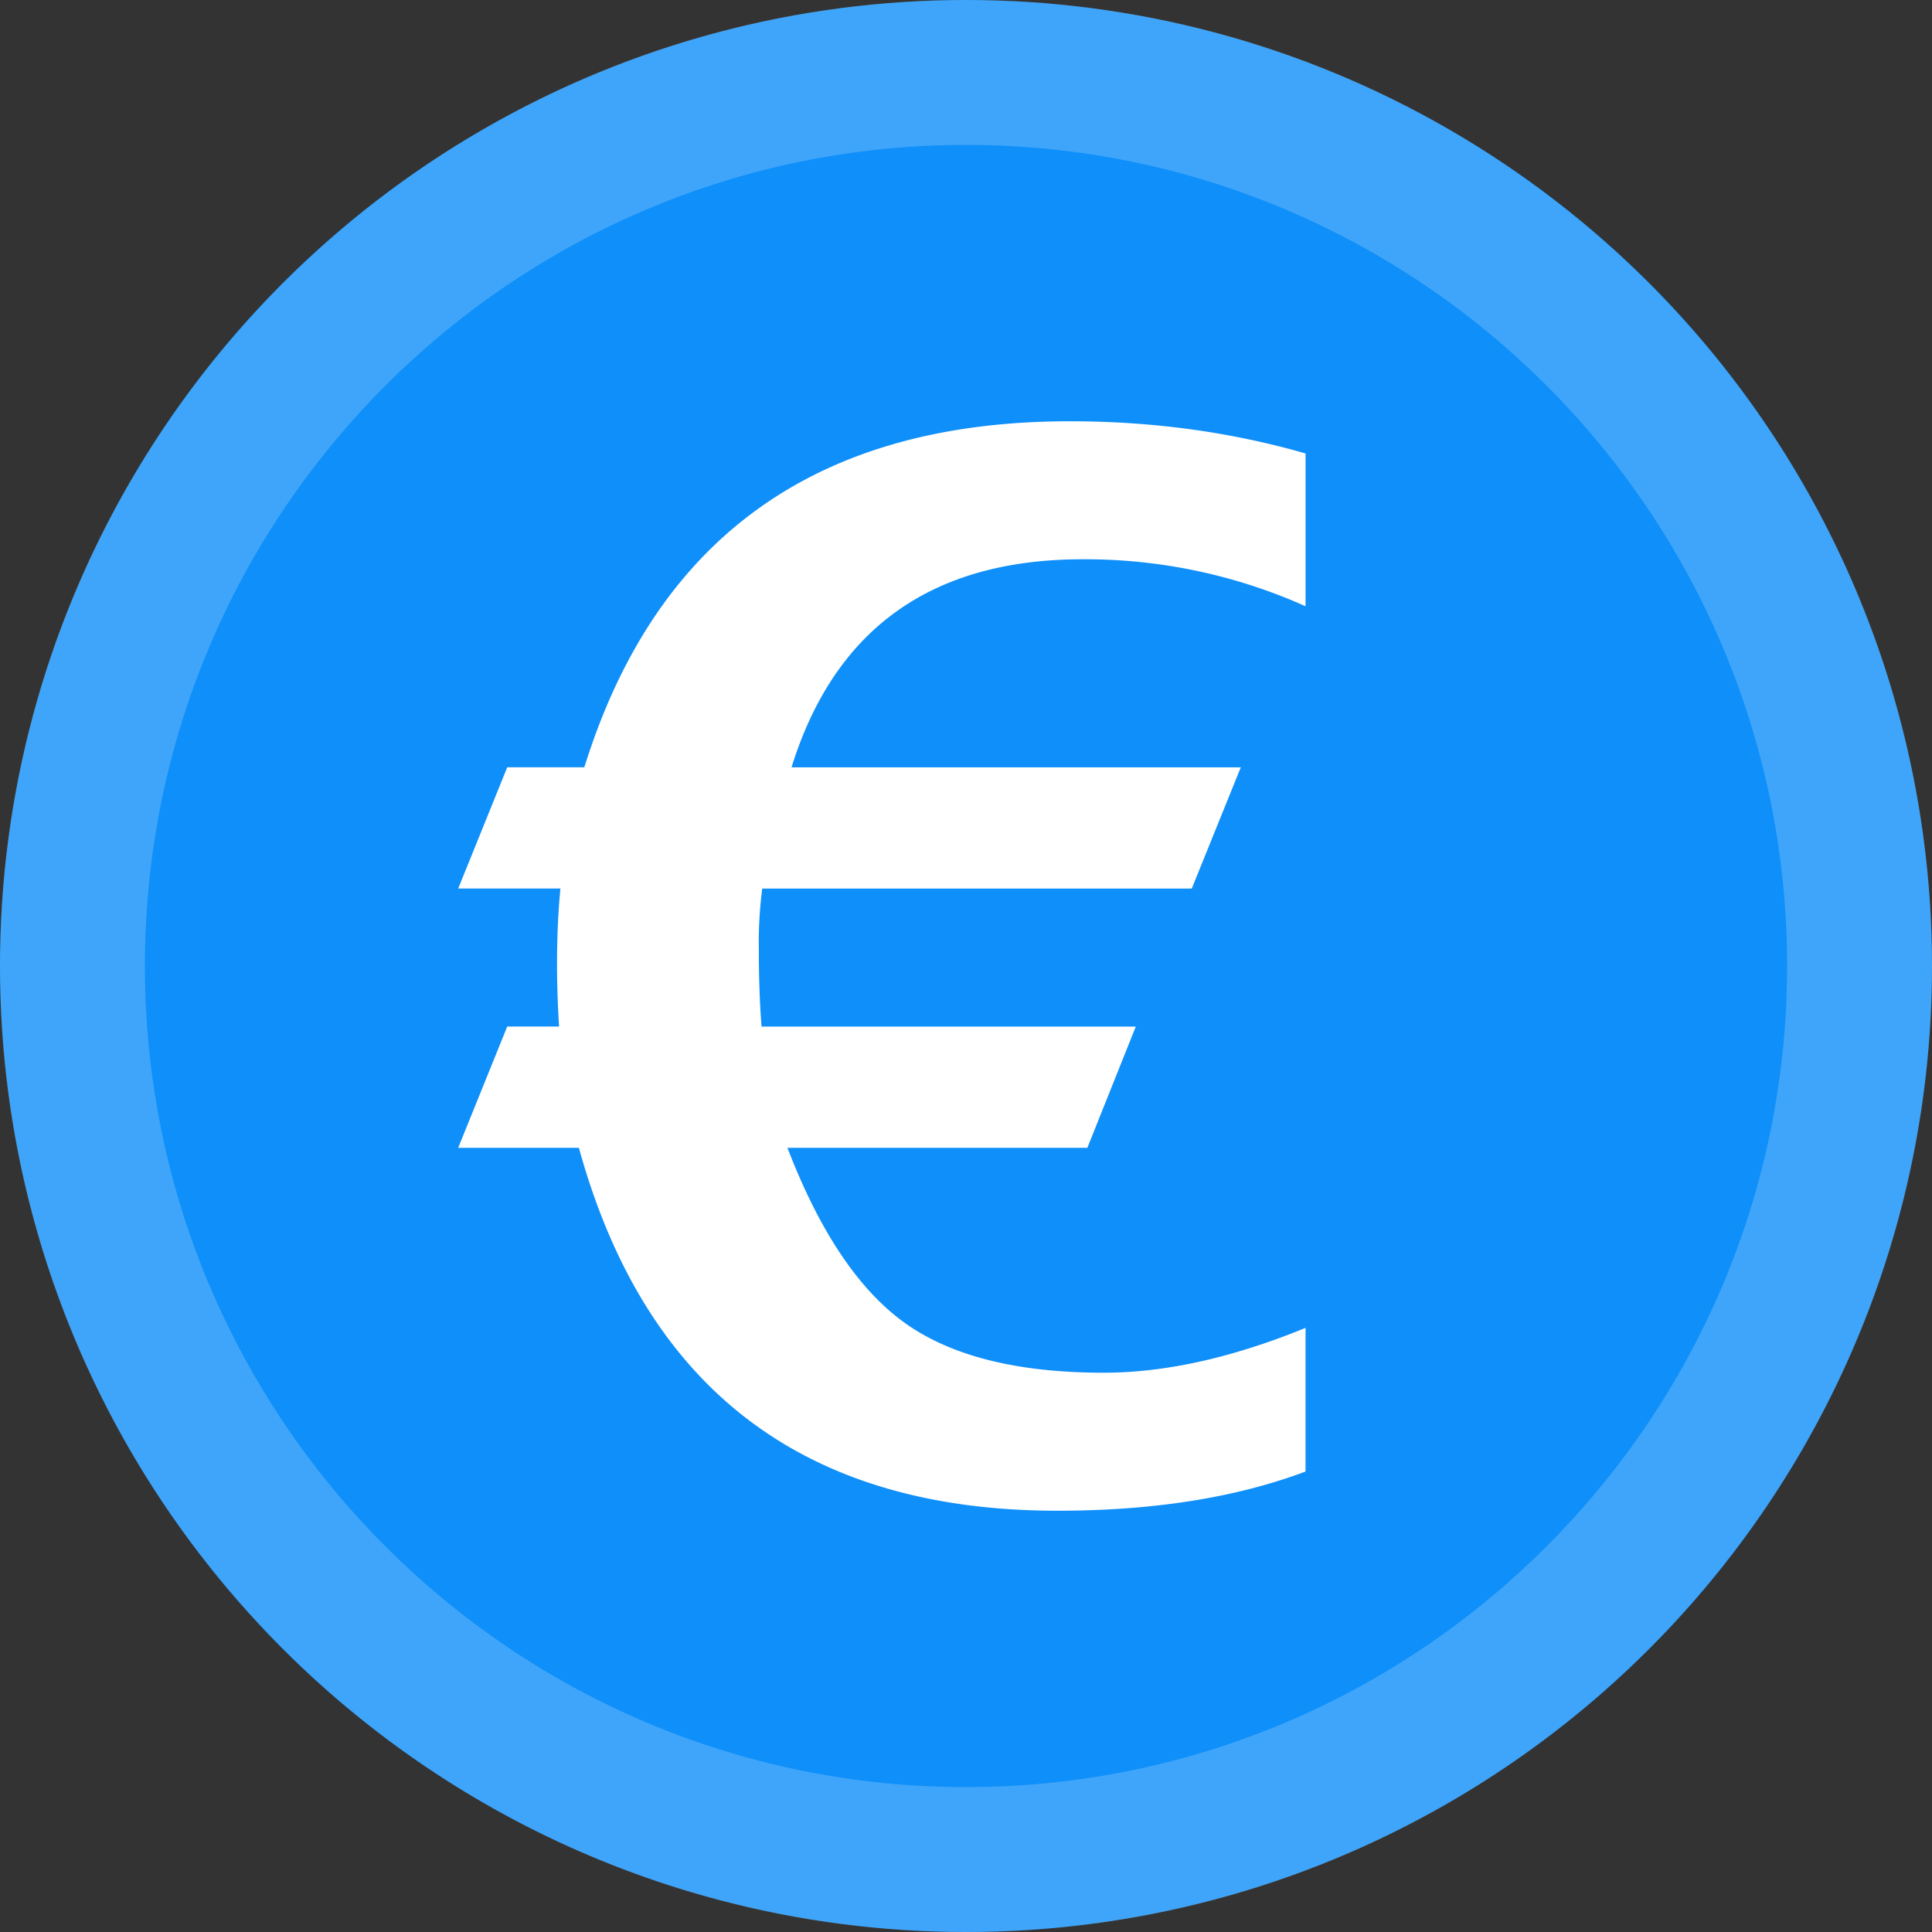 <svg xmlns="http://www.w3.org/2000/svg" xml:space="preserve" style="fill-rule:evenodd;clip-rule:evenodd;stroke-linejoin:round;stroke-miterlimit:2" viewBox="0 0 100 100"><rect x="0" y="0" width="100" height="100" fill="#333333" stroke="none"/><circle cx="50" cy="50" r="50" style="fill:#0f8ff9"/><path d="M50 0c27.596 0 50 22.404 50 50s-22.404 50-50 50S0 77.596 0 50 22.404 0 50 0m0 7.5c23.456 0 42.5 19.044 42.5 42.5S73.456 92.5 50 92.5 7.5 73.456 7.5 50 26.544 7.5 50 7.5" style="fill:#fff;fill-opacity:.2"/><path d="m23.716 59.411 2.538-6.278h2.684a51 51 0 0 1-.106-3.227q0-2.104.175-3.916h-5.291l2.538-6.275h3.991c3.715-11.939 12.092-17.91 25.122-17.91q6.423-.001 12.208 1.667v7.907a27.9 27.9 0 0 0-11.538-2.431q-11.714 0-15.069 10.77h23.255l-2.538 6.275H39.452a22 22 0 0 0-.175 3.117q0 2.25.141 4.026h19.37l-2.507 6.275H40.758q2.506 6.525 6.106 9.085 3.597 2.556 10.266 2.556 4.764 0 10.445-2.321v7.434q-5.398 2.03-12.844 2.03-19.584 0-24.768-18.784z" style="fill:#fff"/></svg>